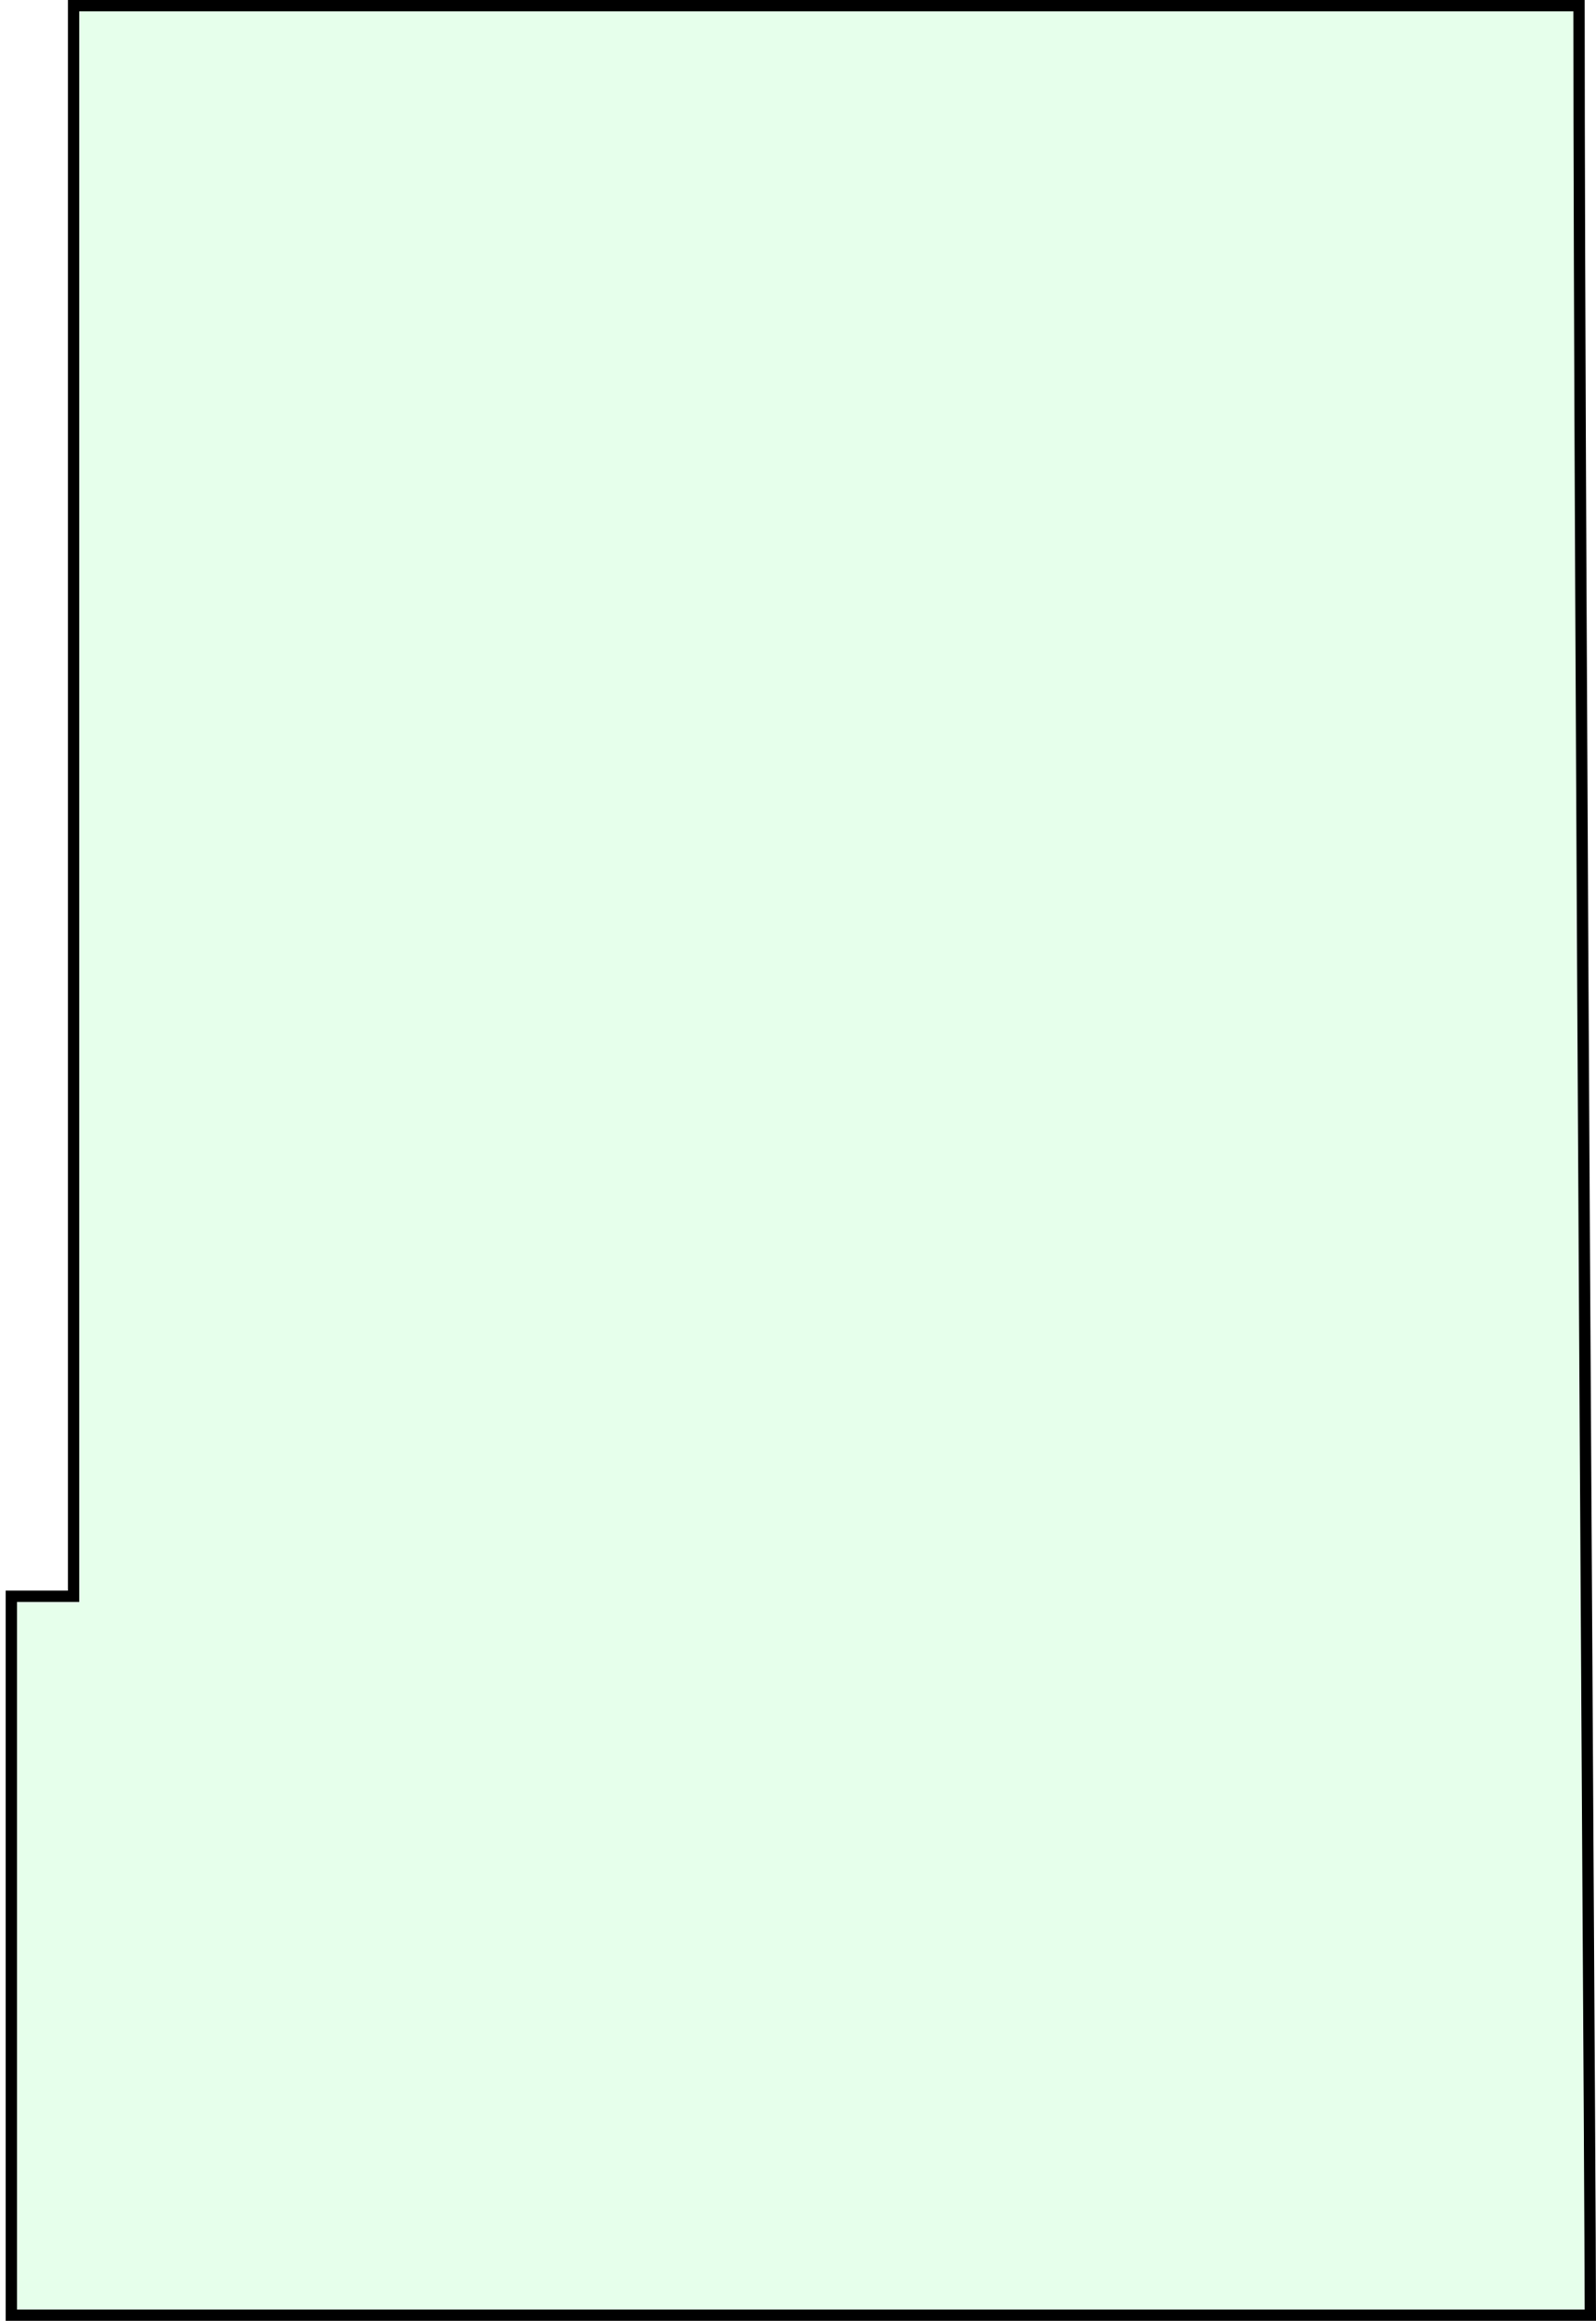 <?xml version="1.0" encoding="UTF-8"?> <svg xmlns="http://www.w3.org/2000/svg" width="141" height="205" viewBox="0 0 141 205" fill="none"> <path d="M6 141H6.5V140.5L6.5 111.415V51.08V0.501H47.402H139.5C139.503 25.634 139.752 72.915 140 115.816C140.075 128.777 140.15 141.338 140.218 152.768C140.373 178.622 140.493 198.687 140.5 204.5H53H1V141H6Z" fill="#00FF38" fill-opacity="0.1" stroke="black"></path> </svg> 